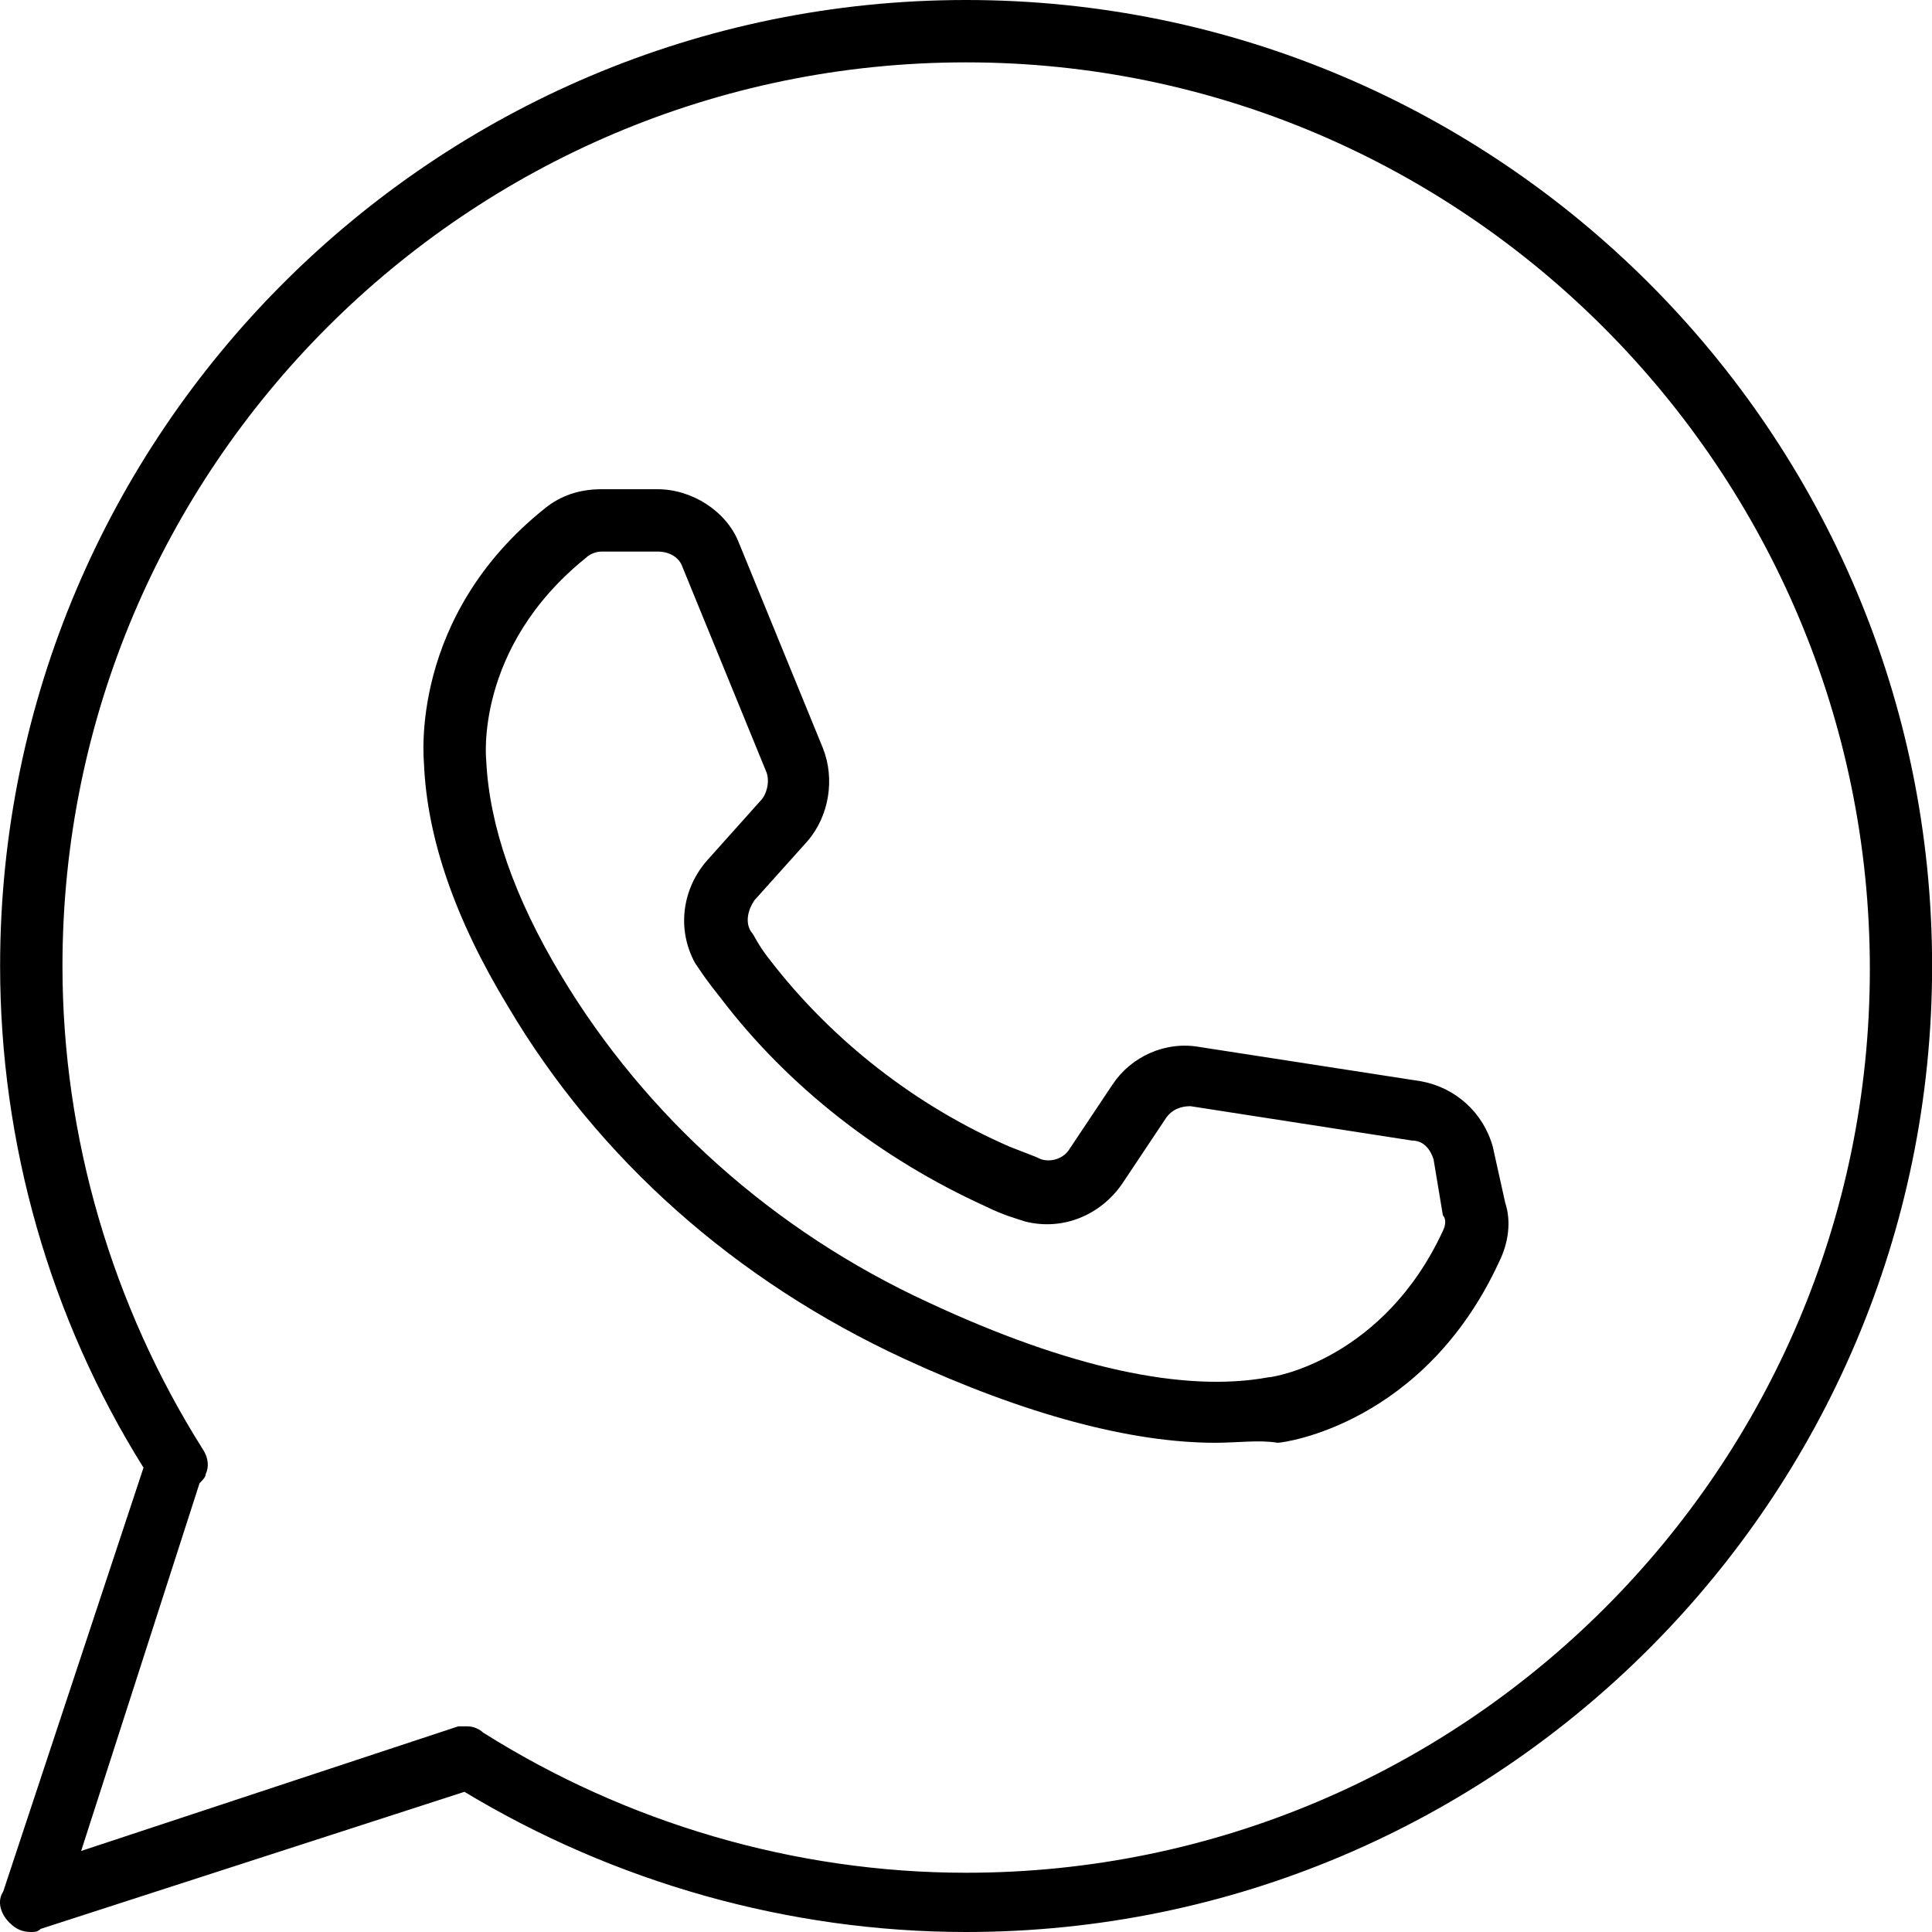 <svg width="18" height="18" viewBox="0 0 18 18" fill="none" xmlns="http://www.w3.org/2000/svg">
<path d="M0.291 18C0.204 18 0.146 17.971 0.088 17.913C0.001 17.826 -0.028 17.71 0.03 17.623L1.337 13.674C0.466 12.281 0.001 10.655 0.001 9C0.001 4.035 4.037 0 9.001 0C13.966 0 18.001 4.035 18.001 9C18.001 13.964 13.966 18 9.001 18C7.346 18 5.721 17.535 4.327 16.694L0.379 17.971C0.35 18 0.321 18 0.291 18ZM4.356 16.084C4.414 16.084 4.472 16.113 4.501 16.142C5.837 16.984 7.404 17.448 9.001 17.448C13.646 17.448 17.421 13.674 17.421 9.029C17.421 4.384 13.646 0.581 9.001 0.581C4.356 0.581 0.582 4.355 0.582 9C0.582 10.597 1.046 12.165 1.888 13.5C1.946 13.587 1.946 13.674 1.917 13.732C1.917 13.761 1.888 13.79 1.859 13.819L0.756 17.245L4.269 16.084H4.356Z" fill="black"/>
<path d="M11.324 13.442C10.54 13.442 9.553 13.181 8.421 12.658C6.853 11.932 5.575 10.8 4.733 9.377C4.24 8.565 3.979 7.81 3.95 7.113C3.95 7.084 3.804 5.748 5.082 4.732C5.227 4.616 5.401 4.558 5.604 4.558H6.127C6.446 4.558 6.766 4.761 6.882 5.052L7.666 6.968C7.782 7.258 7.724 7.606 7.521 7.839L7.027 8.39C6.969 8.477 6.94 8.594 6.998 8.681C7.027 8.71 7.056 8.797 7.172 8.942C7.753 9.697 8.537 10.306 9.408 10.684C9.553 10.742 9.64 10.771 9.698 10.8C9.785 10.829 9.901 10.8 9.959 10.713L10.366 10.103C10.54 9.842 10.859 9.697 11.179 9.755L13.24 10.074C13.559 10.132 13.82 10.365 13.908 10.684L14.024 11.207C14.082 11.381 14.053 11.584 13.966 11.758C13.269 13.268 11.963 13.442 11.904 13.442C11.73 13.413 11.527 13.442 11.324 13.442ZM5.604 5.139C5.546 5.139 5.488 5.168 5.459 5.197C4.414 6.039 4.53 7.084 4.53 7.084C4.559 7.694 4.791 8.361 5.227 9.087C6.011 10.394 7.201 11.468 8.653 12.136C9.959 12.745 11.033 12.977 11.817 12.832C11.875 12.832 12.892 12.658 13.443 11.468C13.472 11.41 13.472 11.352 13.443 11.323L13.356 10.8C13.327 10.713 13.269 10.626 13.153 10.626L11.091 10.306C11.004 10.306 10.917 10.335 10.859 10.423L10.453 11.032C10.25 11.323 9.901 11.468 9.553 11.381C9.466 11.352 9.35 11.323 9.175 11.236C8.217 10.8 7.346 10.132 6.708 9.29C6.591 9.145 6.533 9.058 6.475 8.971C6.301 8.652 6.359 8.274 6.591 8.013L7.085 7.461C7.143 7.403 7.172 7.287 7.143 7.2L6.359 5.284C6.33 5.197 6.243 5.139 6.127 5.139H5.604Z" fill="black"/>
</svg>
